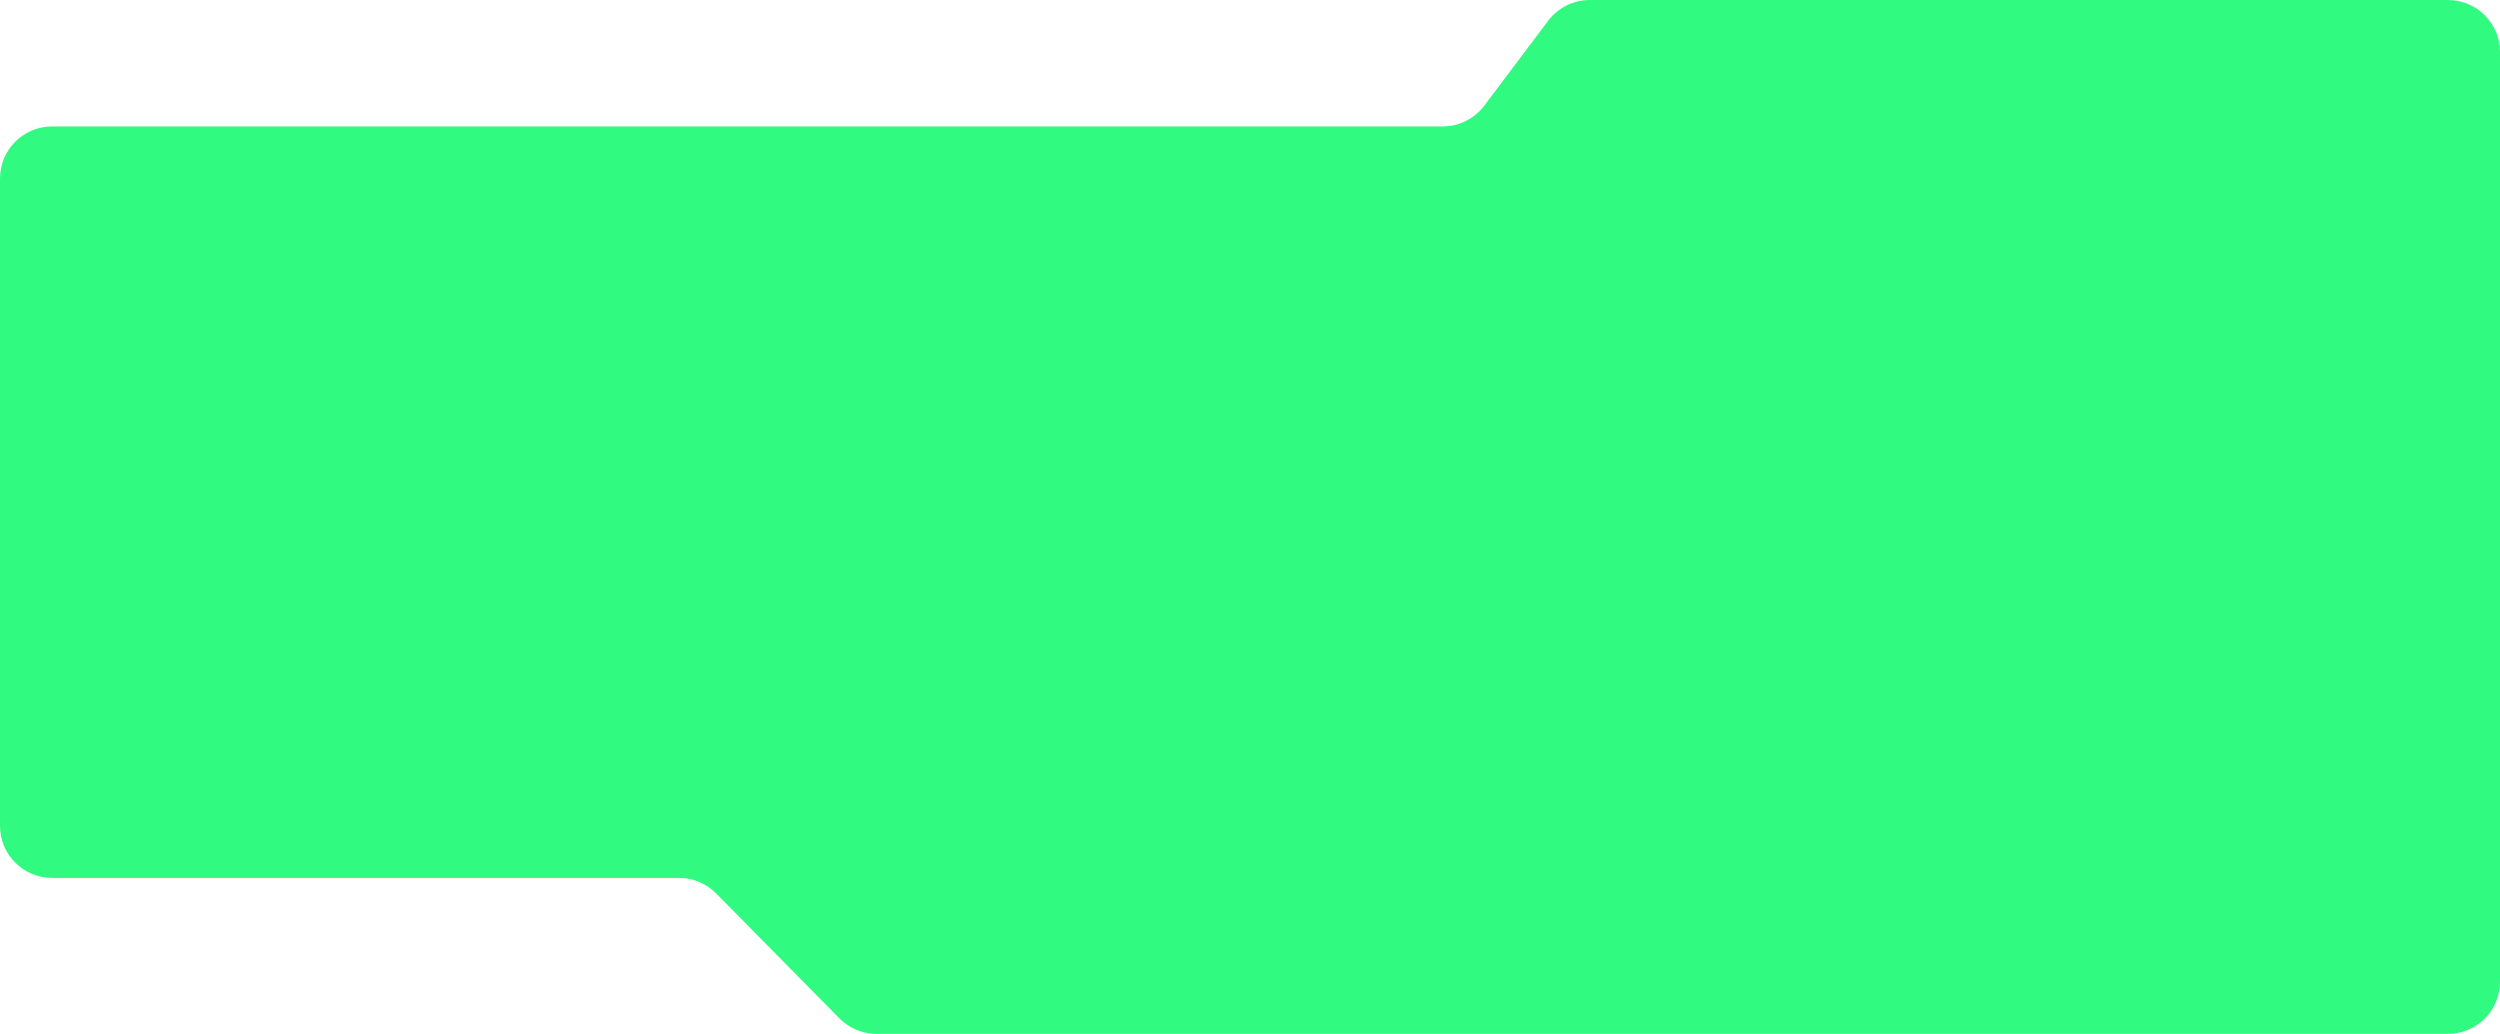 <?xml version="1.0" encoding="UTF-8"?> <svg xmlns="http://www.w3.org/2000/svg" width="960" height="397" viewBox="0 0 960 397" fill="none"> <path fill-rule="evenodd" clip-rule="evenodd" d="M553.971 48.556C560.254 48.556 566.171 45.603 569.95 40.584L594.499 7.972C598.278 2.952 604.195 0 610.478 0H940C951.046 0 960 8.954 960 20V377C960 388.046 951.046 397 940 397H336.569C331.218 397 326.089 394.855 322.331 391.046L275.002 343.07C271.244 339.26 266.116 337.116 260.764 337.116H20C8.954 337.116 0 328.162 0 317.116V68.555C0 57.51 8.954 48.556 20 48.556H553.971Z" fill="#31FA81"></path> </svg> 